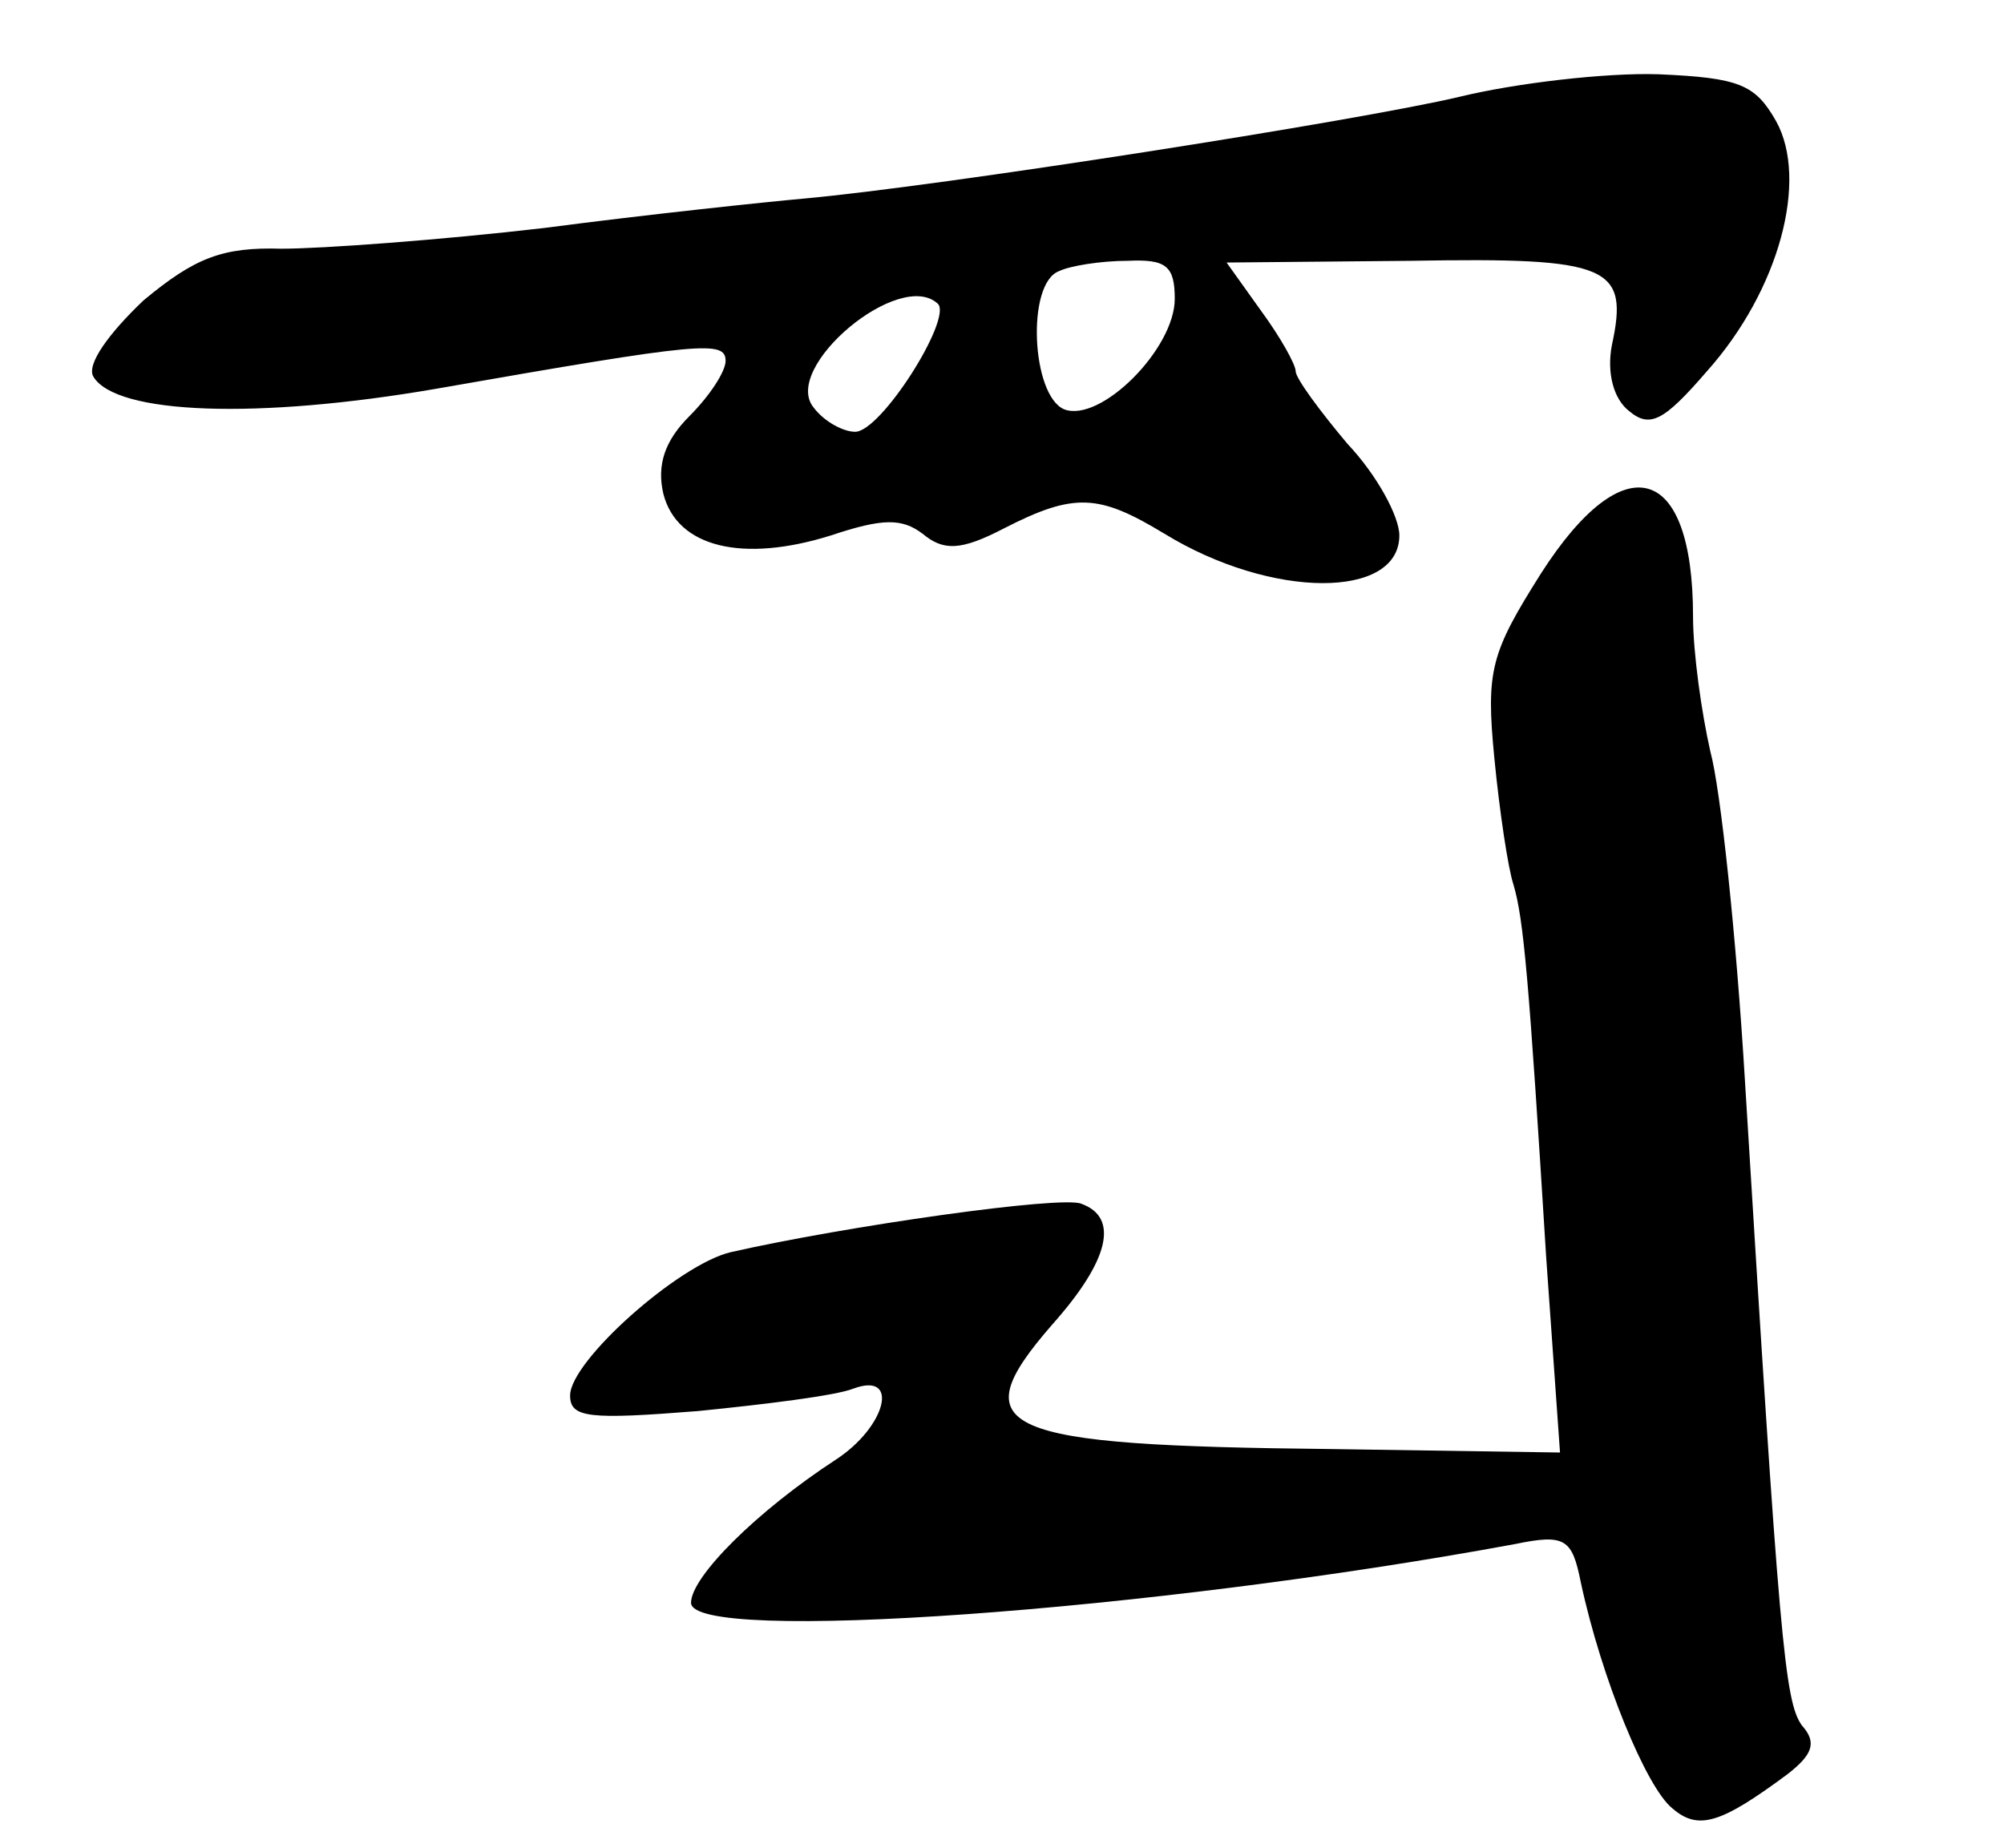 <?xml version="1.0" standalone="no"?>
<!DOCTYPE svg PUBLIC "-//W3C//DTD SVG 20010904//EN"
 "http://www.w3.org/TR/2001/REC-SVG-20010904/DTD/svg10.dtd">
<svg version="1.0" xmlns="http://www.w3.org/2000/svg"
 width="116pt" height="107pt" viewBox="0 0 116 107"
 preserveAspectRatio="xMidYMid meet">
<g transform="translate(0,107) scale(0.1,-0.1)"
fill="#000000" stroke="none">
<path d="M845 1014 c-59 -14 -302 -52 -380 -59 -22 -2 -89 -9 -150 -17 -60 -7
-129 -12 -152 -12 -34 1 -50 -5 -80 -30 -20 -19 -33 -37 -29 -44 13 -22 95
-25 199 -7 154 27 167 28 167 16 0 -6 -9 -20 -21 -32 -14 -14 -19 -28 -15 -45
8 -31 46 -40 97 -24 30 10 41 10 53 1 12 -10 22 -10 47 3 41 21 55 20 93 -3
62 -38 136 -38 136 -1 0 11 -13 35 -30 53 -16 19 -30 38 -30 42 0 4 -9 20 -20
35 l-20 28 107 1 c115 2 126 -3 116 -49 -3 -16 1 -31 10 -38 12 -10 20 -6 45
23 42 47 59 111 40 145 -12 21 -21 25 -68 27 -30 1 -82 -5 -115 -13z m-165
-117 c0 -29 -43 -72 -64 -64 -19 8 -22 73 -3 80 6 3 24 6 40 6 22 1 27 -3 27
-22z m-137 -3 c8 -9 -33 -74 -48 -74 -7 0 -18 6 -24 14 -19 23 50 81 72 60z"/>
<path d="M892 738 c-29 -46 -32 -56 -27 -107 3 -31 8 -64 11 -73 6 -20 9 -55
19 -216 l8 -113 -132 2 c-194 2 -215 11 -162 72 33 37 39 62 17 70 -11 5 -137
-13 -203 -28 -30 -7 -93 -63 -93 -83 0 -13 11 -14 74 -9 40 4 80 9 90 13 27
10 19 -22 -10 -41 -46 -30 -84 -68 -84 -83 0 -24 266 -5 477 34 29 6 33 3 38
-22 12 -56 38 -119 53 -131 15 -13 28 -9 67 20 14 11 17 18 8 28 -10 14 -13
48 -33 374 -5 83 -14 168 -20 190 -5 22 -10 57 -10 78 0 89 -40 100 -88 25z"/>
</g>
</svg>
